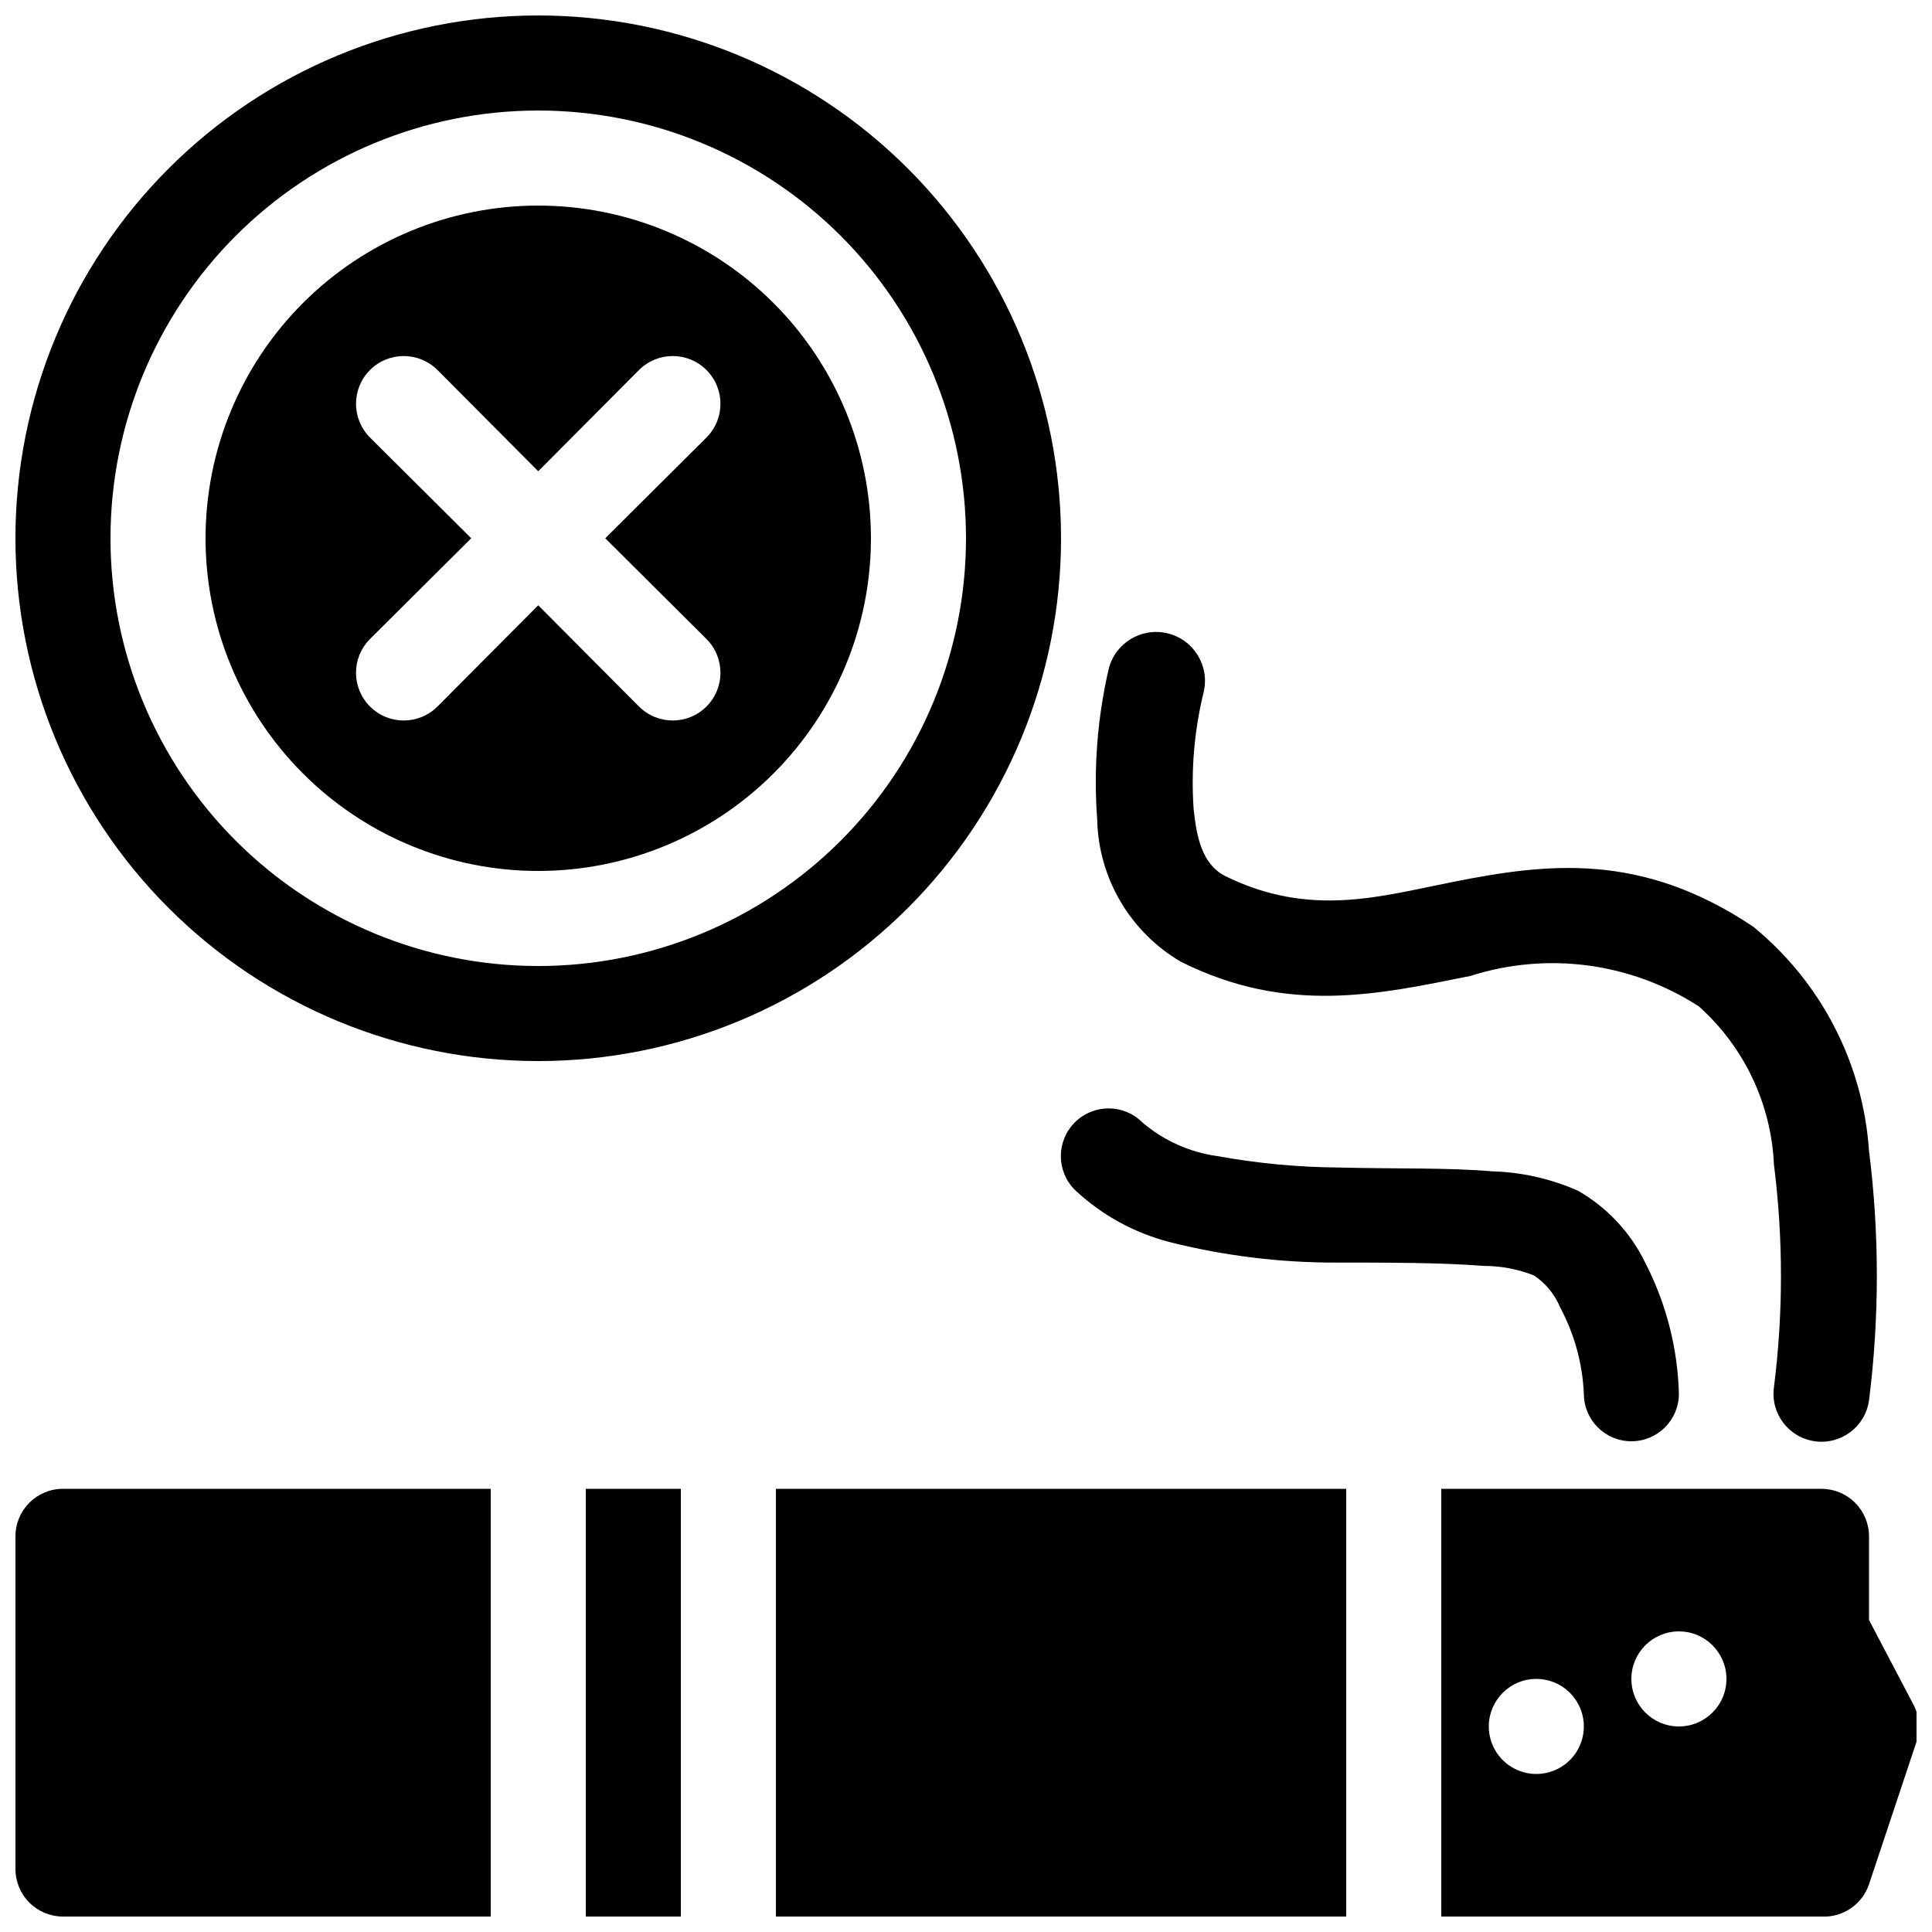 <?xml version="1.0" encoding="UTF-8"?>
<!-- Uploaded to: SVG Repo, www.svgrepo.com, Generator: SVG Repo Mixer Tools -->
<svg width="800px" height="800px" version="1.1" viewBox="144 144 512 512" xmlns="http://www.w3.org/2000/svg">
 <defs>
  <clipPath id="a">
   <path d="m148.09 148.09h503.81v503.81h-503.81z"/>
  </clipPath>
 </defs>
 <g clip-path="url(#a)">
  <path d="m274.05 538.55h-113.36c-6.953 0-12.594 5.637-12.594 12.594v88.168c0 3.34 1.328 6.543 3.688 8.906 2.363 2.363 5.566 3.688 8.906 3.688h113.36zm50.383 113.36h-25.191v-113.36h25.191zm176.33 0h-151.14v-113.36h151.14zm25.191-113.36v113.36h100.76-0.004c5.644 0.297 10.797-3.207 12.598-8.562l12.594-37.785c1.059-3.207 0.785-6.699-0.754-9.699l-11.84-22.547v-22.168c0-3.34-1.328-6.543-3.691-8.906-2.359-2.359-5.562-3.688-8.906-3.688zm25.191 50.383-0.004-0.004c5.094 0 9.688 3.07 11.637 7.777 1.949 4.707 0.871 10.125-2.731 13.727-3.602 3.602-9.02 4.68-13.727 2.731-4.707-1.949-7.773-6.543-7.773-11.637 0-6.957 5.637-12.598 12.594-12.598zm37.785-12.594-0.004-0.004c6.957 0 12.598 5.641 12.598 12.594 0 6.957-5.641 12.598-12.598 12.598-6.953 0-12.594-5.641-12.594-12.598 0-6.953 5.641-12.594 12.594-12.594zm50.383-61.211-0.004-0.008c2.766-21.953 2.766-44.168 0-66.125-1.57-23.215-12.699-44.742-30.734-59.449-29.727-19.902-54.664-16.75-79.477-11.84-19.145 3.777-37.785 9.574-60.332-1.512-6.297-3.148-7.684-10.578-8.438-17.758-0.727-10.402 0.168-20.855 2.648-30.984 1.668-6.957-2.617-13.949-9.574-15.617-6.957-1.668-13.949 2.617-15.617 9.57-2.992 13-4.008 26.375-3.023 39.676 0.312 15.594 8.711 29.902 22.168 37.785 28.215 14.105 52.27 8.691 76.703 3.777v0.004c20.383-6.527 42.617-3.57 60.586 8.059 12.008 10.734 19.18 25.855 19.898 41.945 2.477 19.57 2.477 39.375 0 58.945-0.973 6.953 3.875 13.383 10.832 14.355 6.957 0.977 13.387-3.875 14.359-10.832zm-50.387-1.77c-0.324-12.113-3.383-23.996-8.941-34.762-3.883-7.973-10.07-14.598-17.758-19.02-7.191-3.191-14.938-4.945-22.797-5.164-11.586-1.008-25.945-0.629-40.43-1.008h-0.004c-10.855-0.074-21.688-1.086-32.367-3.023-7.356-1.016-14.262-4.117-19.902-8.941-4.938-4.941-12.945-4.941-17.887 0-4.938 4.938-4.938 12.945 0 17.883 7.098 6.668 15.762 11.434 25.191 13.855 14.414 3.629 29.223 5.449 44.086 5.418 13.98 0 27.961 0 39.047 0.883l-0.004-0.004c4.57-0.004 9.098 0.852 13.352 2.519 3.09 2.07 5.5 5.008 6.926 8.441 3.789 7.074 5.941 14.906 6.301 22.922 0 6.957 5.637 12.594 12.594 12.594s12.594-5.637 12.594-12.594zm-302.29-365.26c-36.746 0-71.984 14.598-97.969 40.578-25.98 25.984-40.578 61.223-40.578 97.969s14.598 71.984 40.578 97.969c25.984 25.984 61.223 40.578 97.969 40.578s71.984-14.594 97.969-40.578 40.578-61.223 40.578-97.969-14.594-71.984-40.578-97.969c-25.984-25.98-61.223-40.578-97.969-40.578zm0 25.191c-30.062 0-58.895 11.941-80.156 33.199-21.258 21.262-33.199 50.094-33.199 80.156 0 30.066 11.941 58.898 33.199 80.156 21.262 21.258 50.094 33.203 80.156 33.203 30.066 0 58.898-11.945 80.156-33.203s33.203-50.09 33.203-80.156c0-30.062-11.945-58.895-33.203-80.156-21.258-21.258-50.09-33.199-80.156-33.199zm0 25.191c23.383 0 45.809 9.285 62.344 25.82s25.824 38.961 25.824 62.344-9.289 45.809-25.824 62.344-38.961 25.824-62.344 25.824-45.809-9.289-62.344-25.824-25.82-38.961-25.82-62.344 9.285-45.809 25.82-62.344 38.961-25.82 62.344-25.82zm17.758 88.168 26.828-26.703c4.941-4.941 4.941-12.949 0-17.887-4.938-4.938-12.945-4.938-17.883 0l-26.703 26.828-26.699-26.828c-4.941-4.938-12.949-4.938-17.887 0s-4.938 12.945 0 17.887l26.828 26.699-26.828 26.703c-4.938 4.938-4.938 12.945 0 17.883 4.938 4.941 12.945 4.941 17.887 0l26.699-26.824 26.703 26.828v-0.004c4.938 4.941 12.945 4.941 17.883 0 4.941-4.938 4.941-12.945 0-17.883l-26.824-26.703z" fill-rule="evenodd"/>
 </g>
</svg>